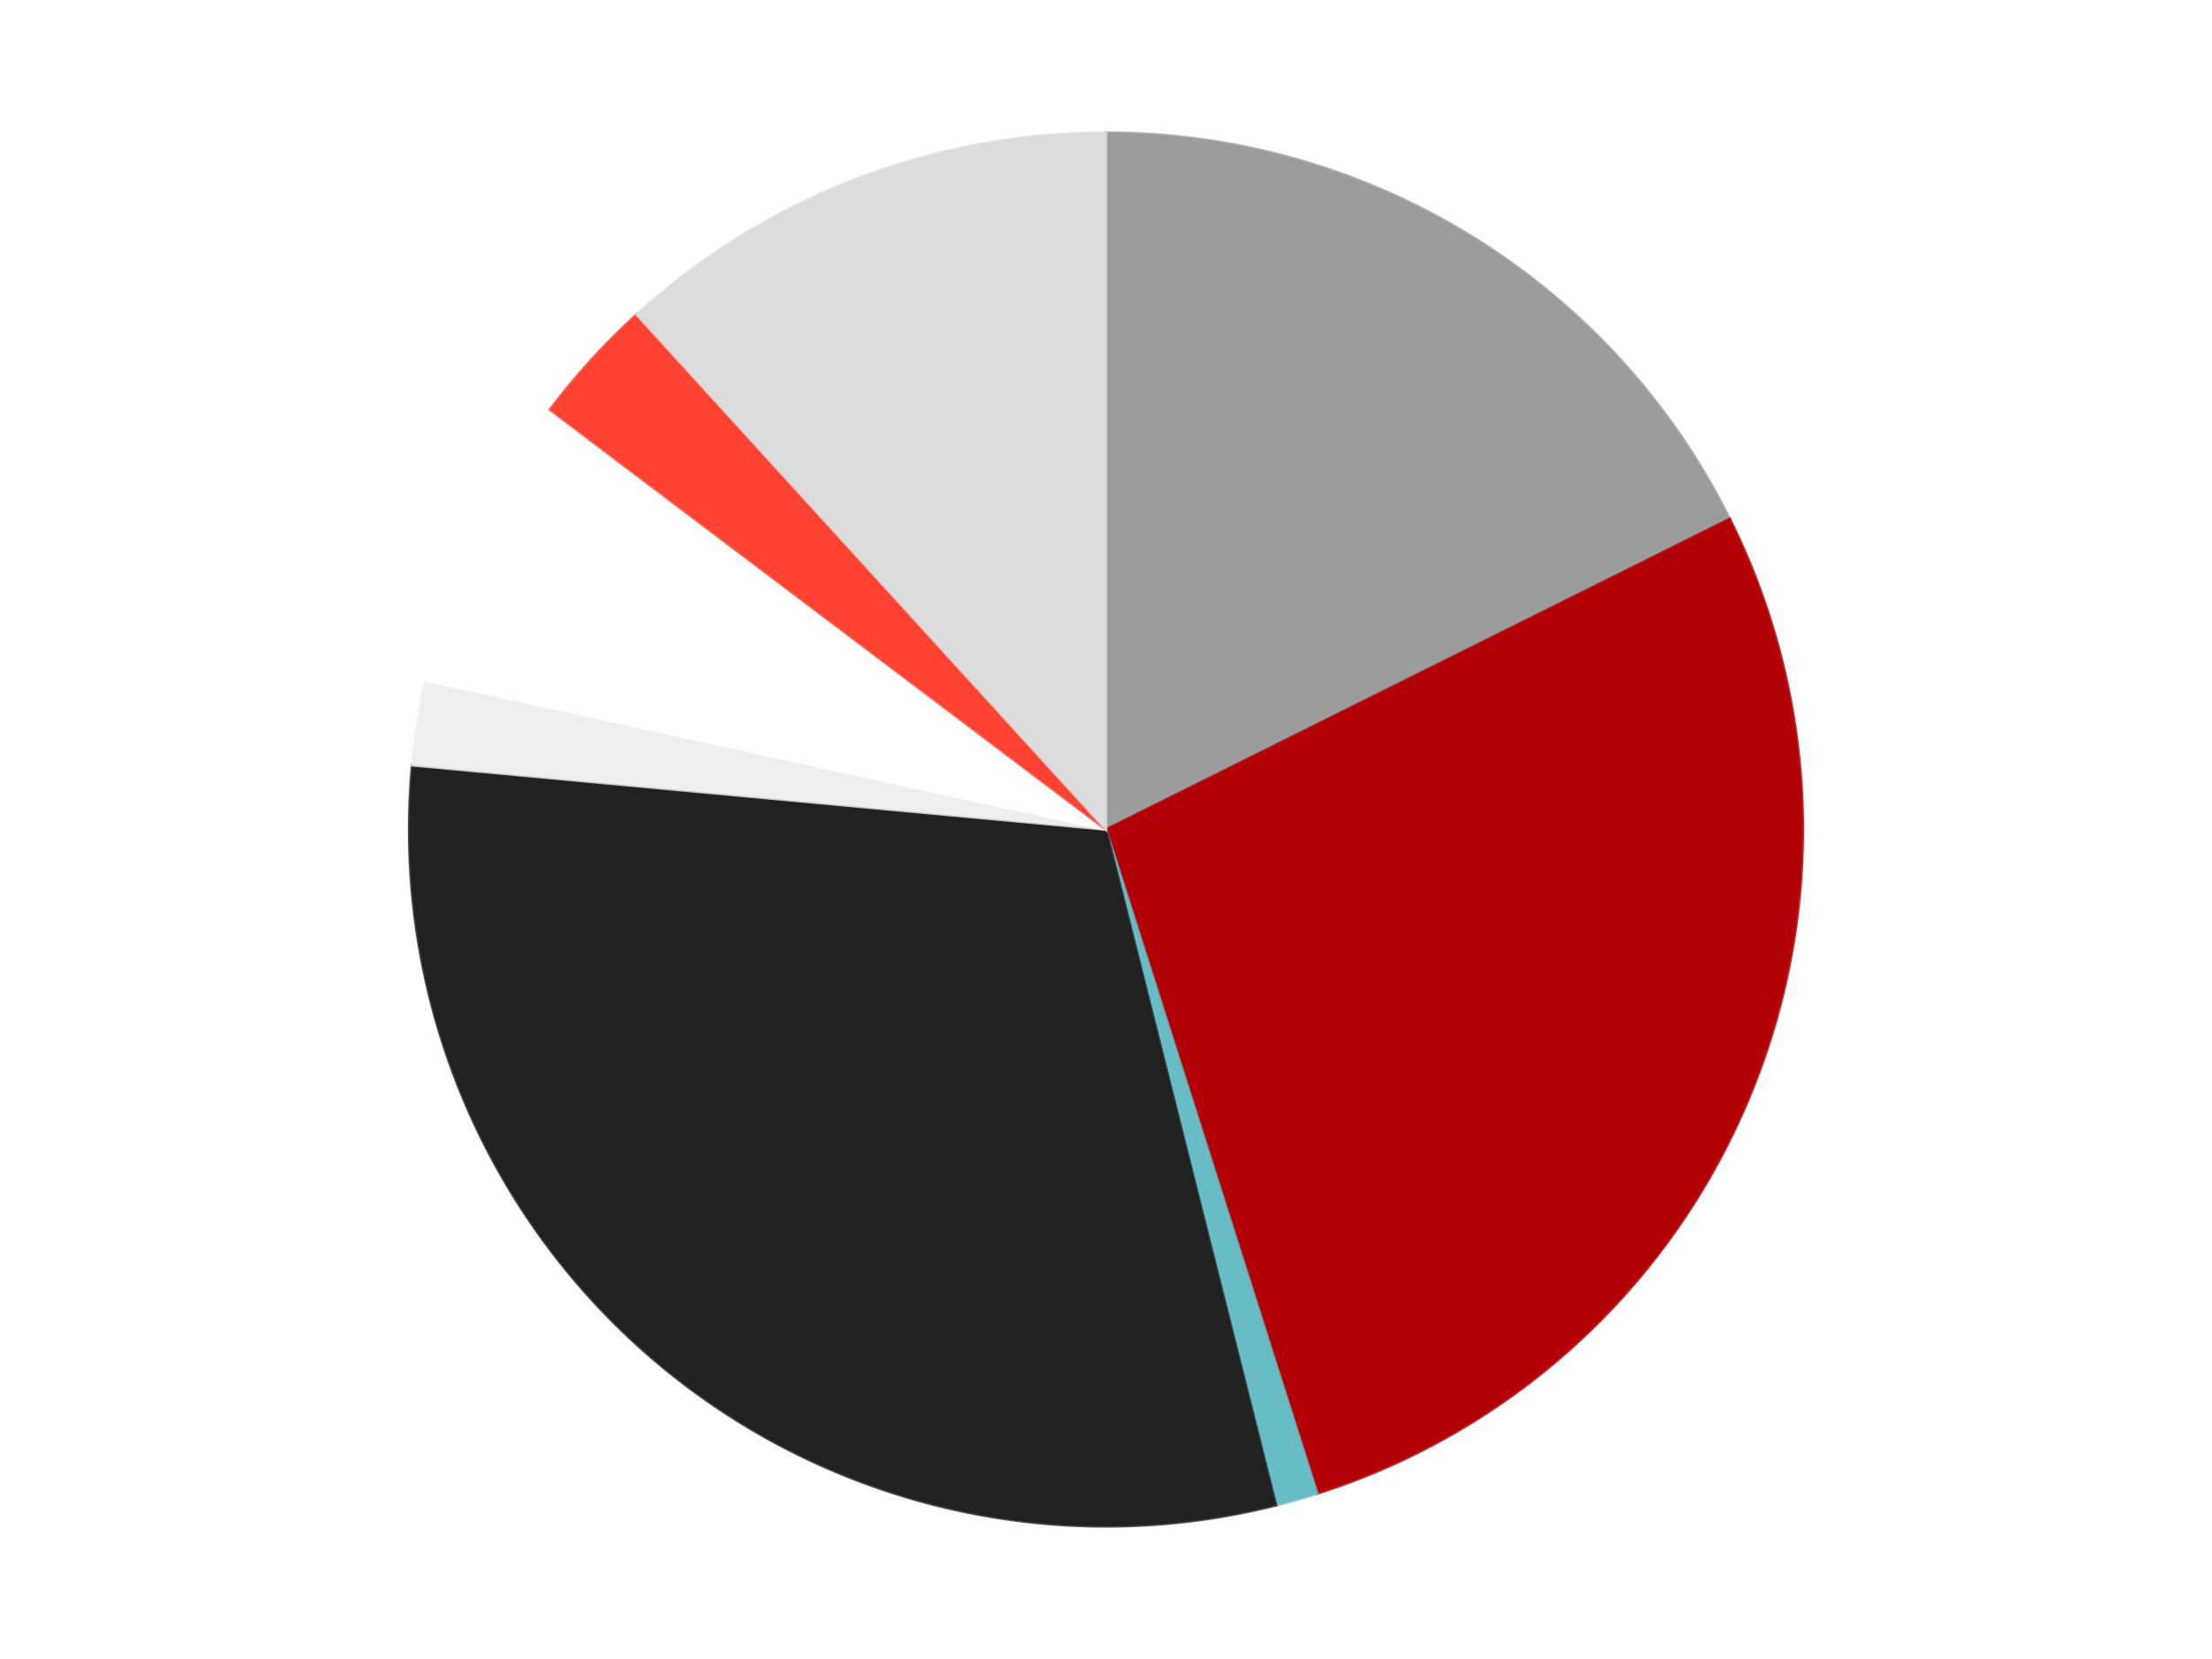 <?xml version='1.0' encoding='utf-8'?>
<svg xmlns="http://www.w3.org/2000/svg" xmlns:xlink="http://www.w3.org/1999/xlink" id="chart-c3f9df64-82c4-465d-87bf-c5ae65a240c7" class="pygal-chart" viewBox="0 0 800 600"><!--Generated with pygal 3.0.4 (lxml) ©Kozea 2012-2016 on 2024-07-06--><!--http://pygal.org--><!--http://github.com/Kozea/pygal--><defs><style type="text/css">#chart-c3f9df64-82c4-465d-87bf-c5ae65a240c7{-webkit-user-select:none;-webkit-font-smoothing:antialiased;font-family:Consolas,"Liberation Mono",Menlo,Courier,monospace}#chart-c3f9df64-82c4-465d-87bf-c5ae65a240c7 .title{font-family:Consolas,"Liberation Mono",Menlo,Courier,monospace;font-size:16px}#chart-c3f9df64-82c4-465d-87bf-c5ae65a240c7 .legends .legend text{font-family:Consolas,"Liberation Mono",Menlo,Courier,monospace;font-size:14px}#chart-c3f9df64-82c4-465d-87bf-c5ae65a240c7 .axis text{font-family:Consolas,"Liberation Mono",Menlo,Courier,monospace;font-size:10px}#chart-c3f9df64-82c4-465d-87bf-c5ae65a240c7 .axis text.major{font-family:Consolas,"Liberation Mono",Menlo,Courier,monospace;font-size:10px}#chart-c3f9df64-82c4-465d-87bf-c5ae65a240c7 .text-overlay text.value{font-family:Consolas,"Liberation Mono",Menlo,Courier,monospace;font-size:16px}#chart-c3f9df64-82c4-465d-87bf-c5ae65a240c7 .text-overlay text.label{font-family:Consolas,"Liberation Mono",Menlo,Courier,monospace;font-size:10px}#chart-c3f9df64-82c4-465d-87bf-c5ae65a240c7 .tooltip{font-family:Consolas,"Liberation Mono",Menlo,Courier,monospace;font-size:14px}#chart-c3f9df64-82c4-465d-87bf-c5ae65a240c7 text.no_data{font-family:Consolas,"Liberation Mono",Menlo,Courier,monospace;font-size:64px}
#chart-c3f9df64-82c4-465d-87bf-c5ae65a240c7{background-color:transparent}#chart-c3f9df64-82c4-465d-87bf-c5ae65a240c7 path,#chart-c3f9df64-82c4-465d-87bf-c5ae65a240c7 line,#chart-c3f9df64-82c4-465d-87bf-c5ae65a240c7 rect,#chart-c3f9df64-82c4-465d-87bf-c5ae65a240c7 circle{-webkit-transition:150ms;-moz-transition:150ms;transition:150ms}#chart-c3f9df64-82c4-465d-87bf-c5ae65a240c7 .graph &gt; .background{fill:transparent}#chart-c3f9df64-82c4-465d-87bf-c5ae65a240c7 .plot &gt; .background{fill:transparent}#chart-c3f9df64-82c4-465d-87bf-c5ae65a240c7 .graph{fill:rgba(0,0,0,.87)}#chart-c3f9df64-82c4-465d-87bf-c5ae65a240c7 text.no_data{fill:rgba(0,0,0,1)}#chart-c3f9df64-82c4-465d-87bf-c5ae65a240c7 .title{fill:rgba(0,0,0,1)}#chart-c3f9df64-82c4-465d-87bf-c5ae65a240c7 .legends .legend text{fill:rgba(0,0,0,.87)}#chart-c3f9df64-82c4-465d-87bf-c5ae65a240c7 .legends .legend:hover text{fill:rgba(0,0,0,1)}#chart-c3f9df64-82c4-465d-87bf-c5ae65a240c7 .axis .line{stroke:rgba(0,0,0,1)}#chart-c3f9df64-82c4-465d-87bf-c5ae65a240c7 .axis .guide.line{stroke:rgba(0,0,0,.54)}#chart-c3f9df64-82c4-465d-87bf-c5ae65a240c7 .axis .major.line{stroke:rgba(0,0,0,.87)}#chart-c3f9df64-82c4-465d-87bf-c5ae65a240c7 .axis text.major{fill:rgba(0,0,0,1)}#chart-c3f9df64-82c4-465d-87bf-c5ae65a240c7 .axis.y .guides:hover .guide.line,#chart-c3f9df64-82c4-465d-87bf-c5ae65a240c7 .line-graph .axis.x .guides:hover .guide.line,#chart-c3f9df64-82c4-465d-87bf-c5ae65a240c7 .stackedline-graph .axis.x .guides:hover .guide.line,#chart-c3f9df64-82c4-465d-87bf-c5ae65a240c7 .xy-graph .axis.x .guides:hover .guide.line{stroke:rgba(0,0,0,1)}#chart-c3f9df64-82c4-465d-87bf-c5ae65a240c7 .axis .guides:hover text{fill:rgba(0,0,0,1)}#chart-c3f9df64-82c4-465d-87bf-c5ae65a240c7 .reactive{fill-opacity:1.0;stroke-opacity:.8;stroke-width:1}#chart-c3f9df64-82c4-465d-87bf-c5ae65a240c7 .ci{stroke:rgba(0,0,0,.87)}#chart-c3f9df64-82c4-465d-87bf-c5ae65a240c7 .reactive.active,#chart-c3f9df64-82c4-465d-87bf-c5ae65a240c7 .active .reactive{fill-opacity:0.6;stroke-opacity:.9;stroke-width:4}#chart-c3f9df64-82c4-465d-87bf-c5ae65a240c7 .ci .reactive.active{stroke-width:1.5}#chart-c3f9df64-82c4-465d-87bf-c5ae65a240c7 .series text{fill:rgba(0,0,0,1)}#chart-c3f9df64-82c4-465d-87bf-c5ae65a240c7 .tooltip rect{fill:transparent;stroke:rgba(0,0,0,1);-webkit-transition:opacity 150ms;-moz-transition:opacity 150ms;transition:opacity 150ms}#chart-c3f9df64-82c4-465d-87bf-c5ae65a240c7 .tooltip .label{fill:rgba(0,0,0,.87)}#chart-c3f9df64-82c4-465d-87bf-c5ae65a240c7 .tooltip .label{fill:rgba(0,0,0,.87)}#chart-c3f9df64-82c4-465d-87bf-c5ae65a240c7 .tooltip .legend{font-size:.8em;fill:rgba(0,0,0,.54)}#chart-c3f9df64-82c4-465d-87bf-c5ae65a240c7 .tooltip .x_label{font-size:.6em;fill:rgba(0,0,0,1)}#chart-c3f9df64-82c4-465d-87bf-c5ae65a240c7 .tooltip .xlink{font-size:.5em;text-decoration:underline}#chart-c3f9df64-82c4-465d-87bf-c5ae65a240c7 .tooltip .value{font-size:1.5em}#chart-c3f9df64-82c4-465d-87bf-c5ae65a240c7 .bound{font-size:.5em}#chart-c3f9df64-82c4-465d-87bf-c5ae65a240c7 .max-value{font-size:.75em;fill:rgba(0,0,0,.54)}#chart-c3f9df64-82c4-465d-87bf-c5ae65a240c7 .map-element{fill:transparent;stroke:rgba(0,0,0,.54) !important}#chart-c3f9df64-82c4-465d-87bf-c5ae65a240c7 .map-element .reactive{fill-opacity:inherit;stroke-opacity:inherit}#chart-c3f9df64-82c4-465d-87bf-c5ae65a240c7 .color-0,#chart-c3f9df64-82c4-465d-87bf-c5ae65a240c7 .color-0 a:visited{stroke:#F44336;fill:#F44336}#chart-c3f9df64-82c4-465d-87bf-c5ae65a240c7 .color-1,#chart-c3f9df64-82c4-465d-87bf-c5ae65a240c7 .color-1 a:visited{stroke:#3F51B5;fill:#3F51B5}#chart-c3f9df64-82c4-465d-87bf-c5ae65a240c7 .color-2,#chart-c3f9df64-82c4-465d-87bf-c5ae65a240c7 .color-2 a:visited{stroke:#009688;fill:#009688}#chart-c3f9df64-82c4-465d-87bf-c5ae65a240c7 .color-3,#chart-c3f9df64-82c4-465d-87bf-c5ae65a240c7 .color-3 a:visited{stroke:#FFC107;fill:#FFC107}#chart-c3f9df64-82c4-465d-87bf-c5ae65a240c7 .color-4,#chart-c3f9df64-82c4-465d-87bf-c5ae65a240c7 .color-4 a:visited{stroke:#FF5722;fill:#FF5722}#chart-c3f9df64-82c4-465d-87bf-c5ae65a240c7 .color-5,#chart-c3f9df64-82c4-465d-87bf-c5ae65a240c7 .color-5 a:visited{stroke:#9C27B0;fill:#9C27B0}#chart-c3f9df64-82c4-465d-87bf-c5ae65a240c7 .color-6,#chart-c3f9df64-82c4-465d-87bf-c5ae65a240c7 .color-6 a:visited{stroke:#03A9F4;fill:#03A9F4}#chart-c3f9df64-82c4-465d-87bf-c5ae65a240c7 .color-7,#chart-c3f9df64-82c4-465d-87bf-c5ae65a240c7 .color-7 a:visited{stroke:#8BC34A;fill:#8BC34A}#chart-c3f9df64-82c4-465d-87bf-c5ae65a240c7 .text-overlay .color-0 text{fill:black}#chart-c3f9df64-82c4-465d-87bf-c5ae65a240c7 .text-overlay .color-1 text{fill:black}#chart-c3f9df64-82c4-465d-87bf-c5ae65a240c7 .text-overlay .color-2 text{fill:black}#chart-c3f9df64-82c4-465d-87bf-c5ae65a240c7 .text-overlay .color-3 text{fill:black}#chart-c3f9df64-82c4-465d-87bf-c5ae65a240c7 .text-overlay .color-4 text{fill:black}#chart-c3f9df64-82c4-465d-87bf-c5ae65a240c7 .text-overlay .color-5 text{fill:black}#chart-c3f9df64-82c4-465d-87bf-c5ae65a240c7 .text-overlay .color-6 text{fill:black}#chart-c3f9df64-82c4-465d-87bf-c5ae65a240c7 .text-overlay .color-7 text{fill:black}
#chart-c3f9df64-82c4-465d-87bf-c5ae65a240c7 text.no_data{text-anchor:middle}#chart-c3f9df64-82c4-465d-87bf-c5ae65a240c7 .guide.line{fill:none}#chart-c3f9df64-82c4-465d-87bf-c5ae65a240c7 .centered{text-anchor:middle}#chart-c3f9df64-82c4-465d-87bf-c5ae65a240c7 .title{text-anchor:middle}#chart-c3f9df64-82c4-465d-87bf-c5ae65a240c7 .legends .legend text{fill-opacity:1}#chart-c3f9df64-82c4-465d-87bf-c5ae65a240c7 .axis.x text{text-anchor:middle}#chart-c3f9df64-82c4-465d-87bf-c5ae65a240c7 .axis.x:not(.web) text[transform]{text-anchor:start}#chart-c3f9df64-82c4-465d-87bf-c5ae65a240c7 .axis.x:not(.web) text[transform].backwards{text-anchor:end}#chart-c3f9df64-82c4-465d-87bf-c5ae65a240c7 .axis.y text{text-anchor:end}#chart-c3f9df64-82c4-465d-87bf-c5ae65a240c7 .axis.y text[transform].backwards{text-anchor:start}#chart-c3f9df64-82c4-465d-87bf-c5ae65a240c7 .axis.y2 text{text-anchor:start}#chart-c3f9df64-82c4-465d-87bf-c5ae65a240c7 .axis.y2 text[transform].backwards{text-anchor:end}#chart-c3f9df64-82c4-465d-87bf-c5ae65a240c7 .axis .guide.line{stroke-dasharray:4,4;stroke:black}#chart-c3f9df64-82c4-465d-87bf-c5ae65a240c7 .axis .major.guide.line{stroke-dasharray:6,6;stroke:black}#chart-c3f9df64-82c4-465d-87bf-c5ae65a240c7 .horizontal .axis.y .guide.line,#chart-c3f9df64-82c4-465d-87bf-c5ae65a240c7 .horizontal .axis.y2 .guide.line,#chart-c3f9df64-82c4-465d-87bf-c5ae65a240c7 .vertical .axis.x .guide.line{opacity:0}#chart-c3f9df64-82c4-465d-87bf-c5ae65a240c7 .horizontal .axis.always_show .guide.line,#chart-c3f9df64-82c4-465d-87bf-c5ae65a240c7 .vertical .axis.always_show .guide.line{opacity:1 !important}#chart-c3f9df64-82c4-465d-87bf-c5ae65a240c7 .axis.y .guides:hover .guide.line,#chart-c3f9df64-82c4-465d-87bf-c5ae65a240c7 .axis.y2 .guides:hover .guide.line,#chart-c3f9df64-82c4-465d-87bf-c5ae65a240c7 .axis.x .guides:hover .guide.line{opacity:1}#chart-c3f9df64-82c4-465d-87bf-c5ae65a240c7 .axis .guides:hover text{opacity:1}#chart-c3f9df64-82c4-465d-87bf-c5ae65a240c7 .nofill{fill:none}#chart-c3f9df64-82c4-465d-87bf-c5ae65a240c7 .subtle-fill{fill-opacity:.2}#chart-c3f9df64-82c4-465d-87bf-c5ae65a240c7 .dot{stroke-width:1px;fill-opacity:1;stroke-opacity:1}#chart-c3f9df64-82c4-465d-87bf-c5ae65a240c7 .dot.active{stroke-width:5px}#chart-c3f9df64-82c4-465d-87bf-c5ae65a240c7 .dot.negative{fill:transparent}#chart-c3f9df64-82c4-465d-87bf-c5ae65a240c7 text,#chart-c3f9df64-82c4-465d-87bf-c5ae65a240c7 tspan{stroke:none !important}#chart-c3f9df64-82c4-465d-87bf-c5ae65a240c7 .series text.active{opacity:1}#chart-c3f9df64-82c4-465d-87bf-c5ae65a240c7 .tooltip rect{fill-opacity:.95;stroke-width:.5}#chart-c3f9df64-82c4-465d-87bf-c5ae65a240c7 .tooltip text{fill-opacity:1}#chart-c3f9df64-82c4-465d-87bf-c5ae65a240c7 .showable{visibility:hidden}#chart-c3f9df64-82c4-465d-87bf-c5ae65a240c7 .showable.shown{visibility:visible}#chart-c3f9df64-82c4-465d-87bf-c5ae65a240c7 .gauge-background{fill:rgba(229,229,229,1);stroke:none}#chart-c3f9df64-82c4-465d-87bf-c5ae65a240c7 .bg-lines{stroke:transparent;stroke-width:2px}</style><script type="text/javascript">window.pygal = window.pygal || {};window.pygal.config = window.pygal.config || {};window.pygal.config['c3f9df64-82c4-465d-87bf-c5ae65a240c7'] = {"allow_interruptions": false, "box_mode": "extremes", "classes": ["pygal-chart"], "css": ["file://style.css", "file://graph.css"], "defs": [], "disable_xml_declaration": false, "dots_size": 2.5, "dynamic_print_values": false, "explicit_size": false, "fill": false, "force_uri_protocol": "https", "formatter": null, "half_pie": false, "height": 600, "include_x_axis": false, "inner_radius": 0, "interpolate": null, "interpolation_parameters": {}, "interpolation_precision": 250, "inverse_y_axis": false, "js": ["//kozea.github.io/pygal.js/2.0.x/pygal-tooltips.min.js"], "legend_at_bottom": false, "legend_at_bottom_columns": null, "legend_box_size": 12, "logarithmic": false, "margin": 20, "margin_bottom": null, "margin_left": null, "margin_right": null, "margin_top": null, "max_scale": 16, "min_scale": 4, "missing_value_fill_truncation": "x", "no_data_text": "No data", "no_prefix": false, "order_min": null, "pretty_print": false, "print_labels": false, "print_values": false, "print_values_position": "center", "print_zeroes": true, "range": null, "rounded_bars": null, "secondary_range": null, "show_dots": true, "show_legend": false, "show_minor_x_labels": true, "show_minor_y_labels": true, "show_only_major_dots": false, "show_x_guides": false, "show_x_labels": true, "show_y_guides": true, "show_y_labels": true, "spacing": 10, "stack_from_top": false, "strict": false, "stroke": true, "stroke_style": null, "style": {"background": "transparent", "ci_colors": [], "colors": ["#F44336", "#3F51B5", "#009688", "#FFC107", "#FF5722", "#9C27B0", "#03A9F4", "#8BC34A", "#FF9800", "#E91E63", "#2196F3", "#4CAF50", "#FFEB3B", "#673AB7", "#00BCD4", "#CDDC39", "#9E9E9E", "#607D8B"], "dot_opacity": "1", "font_family": "Consolas, \"Liberation Mono\", Menlo, Courier, monospace", "foreground": "rgba(0, 0, 0, .87)", "foreground_strong": "rgba(0, 0, 0, 1)", "foreground_subtle": "rgba(0, 0, 0, .54)", "guide_stroke_color": "black", "guide_stroke_dasharray": "4,4", "label_font_family": "Consolas, \"Liberation Mono\", Menlo, Courier, monospace", "label_font_size": 10, "legend_font_family": "Consolas, \"Liberation Mono\", Menlo, Courier, monospace", "legend_font_size": 14, "major_guide_stroke_color": "black", "major_guide_stroke_dasharray": "6,6", "major_label_font_family": "Consolas, \"Liberation Mono\", Menlo, Courier, monospace", "major_label_font_size": 10, "no_data_font_family": "Consolas, \"Liberation Mono\", Menlo, Courier, monospace", "no_data_font_size": 64, "opacity": "1.0", "opacity_hover": "0.6", "plot_background": "transparent", "stroke_opacity": ".8", "stroke_opacity_hover": ".9", "stroke_width": "1", "stroke_width_hover": "4", "title_font_family": "Consolas, \"Liberation Mono\", Menlo, Courier, monospace", "title_font_size": 16, "tooltip_font_family": "Consolas, \"Liberation Mono\", Menlo, Courier, monospace", "tooltip_font_size": 14, "transition": "150ms", "value_background": "rgba(229, 229, 229, 1)", "value_colors": [], "value_font_family": "Consolas, \"Liberation Mono\", Menlo, Courier, monospace", "value_font_size": 16, "value_label_font_family": "Consolas, \"Liberation Mono\", Menlo, Courier, monospace", "value_label_font_size": 10}, "title": null, "tooltip_border_radius": 0, "tooltip_fancy_mode": true, "truncate_label": null, "truncate_legend": null, "width": 800, "x_label_rotation": 0, "x_labels": null, "x_labels_major": null, "x_labels_major_count": null, "x_labels_major_every": null, "x_title": null, "xrange": null, "y_label_rotation": 0, "y_labels": null, "y_labels_major": null, "y_labels_major_count": null, "y_labels_major_every": null, "y_title": null, "zero": 0, "legends": ["Light Gray", "Red", "Trans-Light Blue", "Black", "Trans-Clear", "White", "Trans-Neon Orange", "Chrome Silver"]}</script><script type="text/javascript" xlink:href="https://kozea.github.io/pygal.js/2.0.x/pygal-tooltips.min.js"/></defs><title>Pygal</title><g class="graph pie-graph vertical"><rect x="0" y="0" width="800" height="600" class="background"/><g transform="translate(20, 20)" class="plot"><rect x="0" y="0" width="760" height="560" class="background"/><g class="series serie-0 color-0"><g class="slices"><g class="slice" style="fill: #9C9C9C; stroke: #9C9C9C"><path d="M380 28 A252 252 0 0 1 605.581 167.674 L380 280 A0 0 0 0 0 380 280 z" class="slice reactive tooltip-trigger"/><desc class="value">18</desc><desc class="x centered">446.3304525225468</desc><desc class="y centered">172.8726408980686</desc></g></g></g><g class="series serie-1 color-1"><g class="slices"><g class="slice" style="fill: #B30006; stroke: #B30006"><path d="M605.581 167.674 A252 252 0 0 1 456.394 520.141 L380 280 A0 0 0 0 0 380 280 z" class="slice reactive tooltip-trigger"/><desc class="value">28</desc><desc class="x centered">496.0340952610642</desc><desc class="y centered">329.1130200348776</desc></g></g></g><g class="series serie-2 color-2"><g class="slices"><g class="slice" style="fill: #68BCC5; stroke: #68BCC5"><path d="M456.394 520.141 A252 252 0 0 1 441.466 524.389 L380 280 A0 0 0 0 0 380 280 z" class="slice reactive tooltip-trigger"/><desc class="value">1</desc><desc class="x centered">414.48153674908247</desc><desc class="y centered">401.1900310397752</desc></g></g></g><g class="series serie-3 color-3"><g class="slices"><g class="slice" style="fill: #212121; stroke: #212121"><path d="M441.466 524.389 A252 252 0 0 1 129.075 256.748 L380 280 A0 0 0 0 0 380 280 z" class="slice reactive tooltip-trigger"/><desc class="value">31</desc><desc class="x centered">298.02209417426553</desc><desc class="y centered">375.68501949849315</desc></g></g></g><g class="series serie-4 color-4"><g class="slices"><g class="slice" style="fill: #EEEEEE; stroke: #EEEEEE"><path d="M129.075 256.748 A252 252 0 0 1 133.834 226.089 L380 280 A0 0 0 0 0 380 280 z" class="slice reactive tooltip-trigger"/><desc class="value">2</desc><desc class="x centered">255.4911505177613</desc><desc class="y centered">260.6726514852857</desc></g></g></g><g class="series serie-5 color-5"><g class="slices"><g class="slice" style="fill: #FFFFFF; stroke: #FFFFFF"><path d="M133.834 226.089 A252 252 0 0 1 178.9 128.136 L380 280 A0 0 0 0 0 380 280 z" class="slice reactive tooltip-trigger"/><desc class="value">7</desc><desc class="x centered">265.53337575074</desc><desc class="y centered">227.33699654426533</desc></g></g></g><g class="series serie-6 color-6"><g class="slices"><g class="slice" style="fill: #FF4231; stroke: #FF4231"><path d="M178.9 128.136 A252 252 0 0 1 210.229 93.77 L380 280 A0 0 0 0 0 380 280 z" class="slice reactive tooltip-trigger"/><desc class="value">3</desc><desc class="x centered">286.8848764301968</desc><desc class="y centered">195.1143489005339</desc></g></g></g><g class="series serie-7 color-7"><g class="slices"><g class="slice" style="fill: #DCDCDC; stroke: #DCDCDC"><path d="M210.229 93.77 A252 252 0 0 1 380 28 L380 280 A0 0 0 0 0 380 280 z" class="slice reactive tooltip-trigger"/><desc class="value">12</desc><desc class="x centered">334.4835500604186</desc><desc class="y centered">162.5084990950512</desc></g></g></g></g><g class="titles"/><g transform="translate(20, 20)" class="plot overlay"><g class="series serie-0 color-0"/><g class="series serie-1 color-1"/><g class="series serie-2 color-2"/><g class="series serie-3 color-3"/><g class="series serie-4 color-4"/><g class="series serie-5 color-5"/><g class="series serie-6 color-6"/><g class="series serie-7 color-7"/></g><g transform="translate(20, 20)" class="plot text-overlay"><g class="series serie-0 color-0"/><g class="series serie-1 color-1"/><g class="series serie-2 color-2"/><g class="series serie-3 color-3"/><g class="series serie-4 color-4"/><g class="series serie-5 color-5"/><g class="series serie-6 color-6"/><g class="series serie-7 color-7"/></g><g transform="translate(20, 20)" class="plot tooltip-overlay"><g transform="translate(0 0)" style="opacity: 0" class="tooltip"><rect rx="0" ry="0" width="0" height="0" class="tooltip-box"/><g class="text"/></g></g></g></svg>